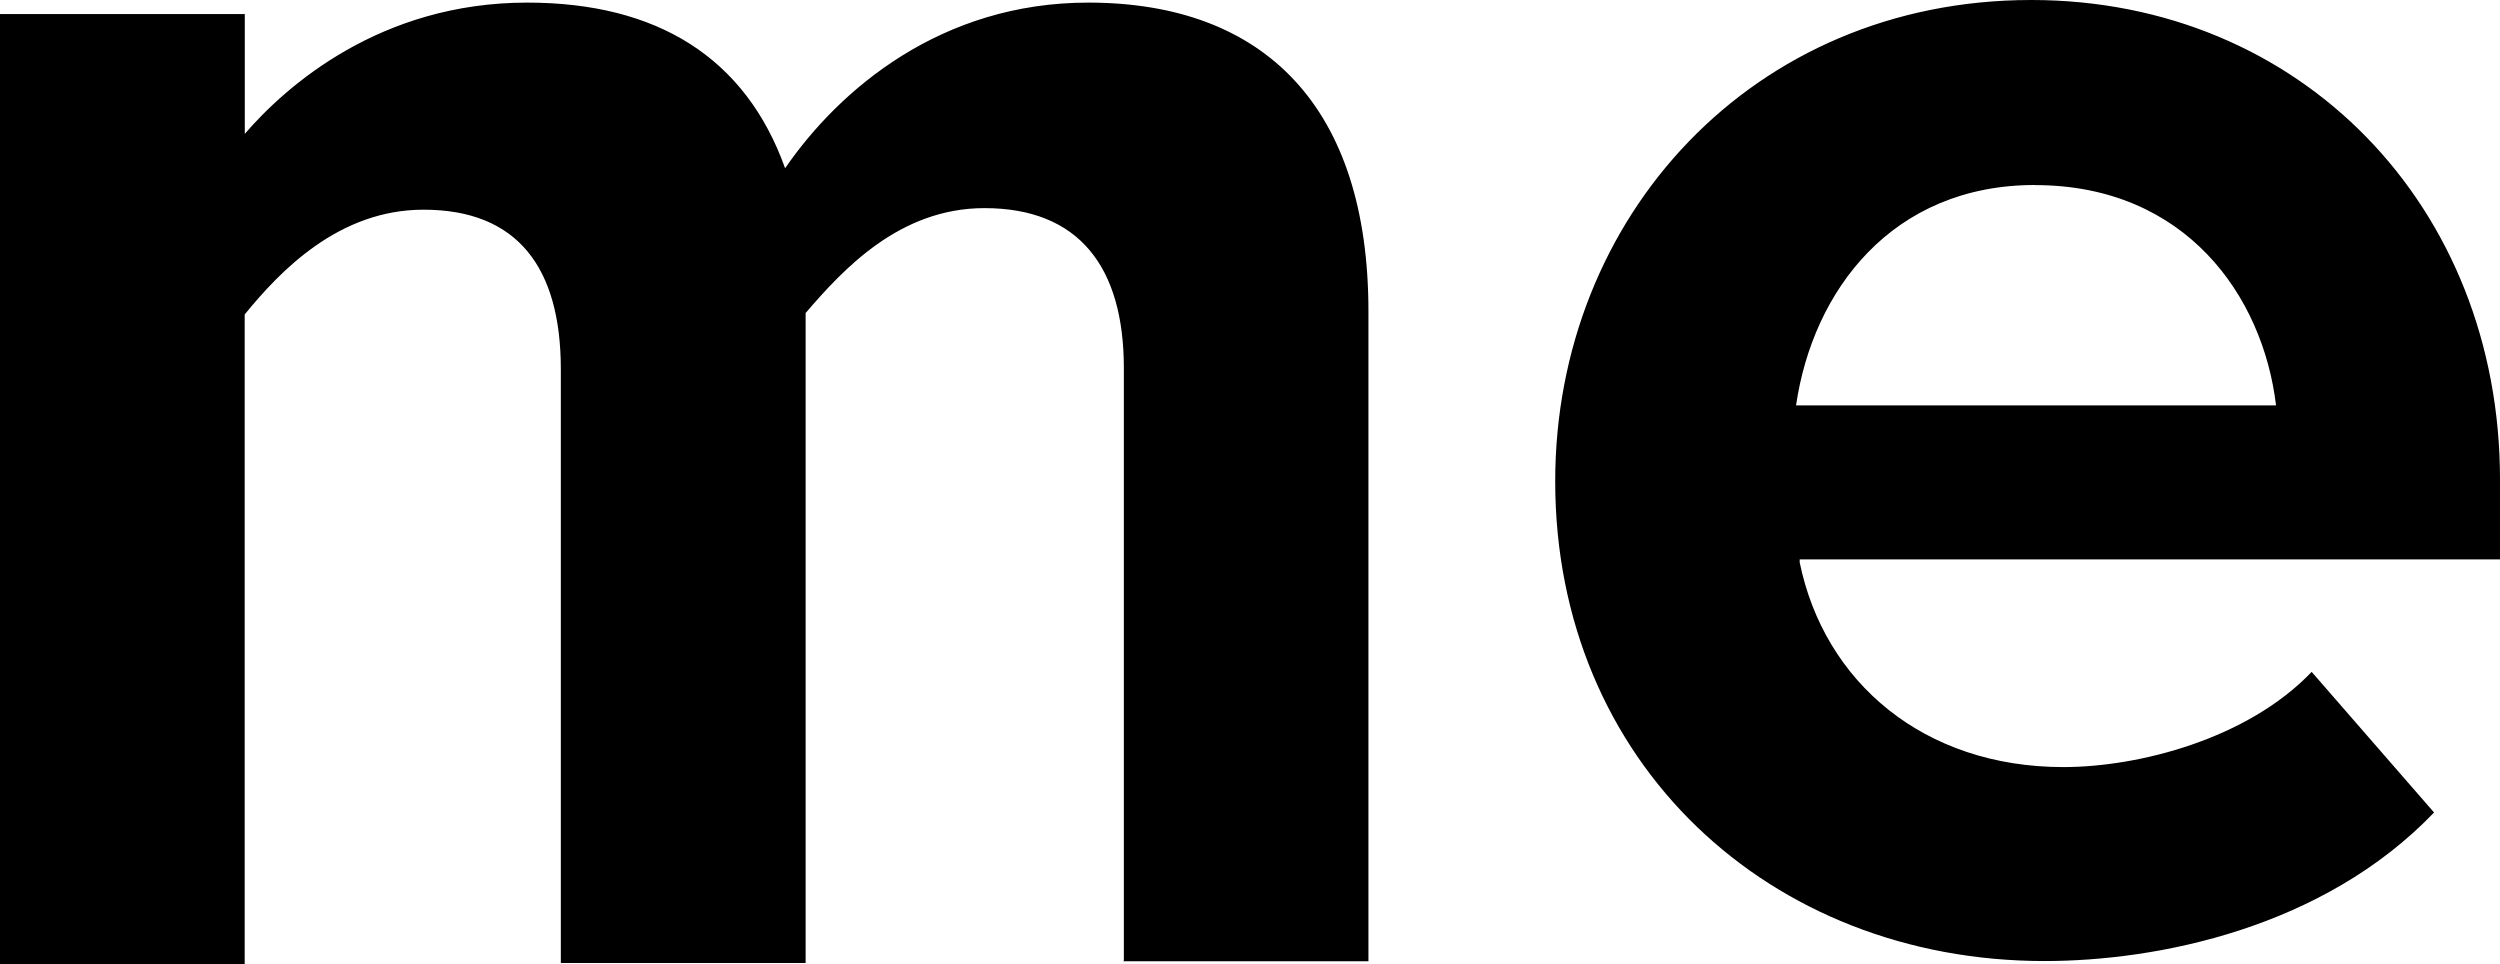 <?xml version="1.0" encoding="UTF-8" standalone="no"?>
<svg
   viewBox="0 0 24 9.259"
   preserveAspectRatio="xMidYMid"
   version="1.1"
   id="svg4"
   sodipodi:docname="me.svg"
   width="24"
   height="9.259"
   inkscape:version="1.2.1 (9c6d41e410, 2022-07-14, custom)"
   xmlns:inkscape="http://www.inkscape.org/namespaces/inkscape"
   xmlns:sodipodi="http://sodipodi.sourceforge.net/DTD/sodipodi-0.dtd"
   xmlns="http://www.w3.org/2000/svg"
   xmlns:svg="http://www.w3.org/2000/svg">
  <defs
     id="defs8" />
  <sodipodi:namedview
     id="namedview6"
     pagecolor="#505050"
     bordercolor="#eeeeee"
     borderopacity="1"
     inkscape:showpageshadow="0"
     inkscape:pageopacity="0"
     inkscape:pagecheckerboard="0"
     inkscape:deskcolor="#505050"
     showgrid="false"
     inkscape:zoom="8.39"
     inkscape:cx="40.762813"
     inkscape:cy="42.61025"
     inkscape:window-width="1920"
     inkscape:window-height="1020"
     inkscape:window-x="0"
     inkscape:window-y="0"
     inkscape:window-maximized="1"
     inkscape:current-layer="svg4" />
  <path
     d="m 19.536,1.776 c -1.373,0 -2.133,1.014 -2.294,2.116 H 21.85 C 21.725,2.842 20.983,1.777 19.536,1.777 m -2.26,3.617 c 0.235,1.156 1.193,1.97 2.532,1.97 0.725,0 1.77,-0.27 2.384,-0.914 L 23.367,7.8 C 22.303,8.91 20.714,9.226 19.627,9.226 16.987,9.226 14.93,7.32 14.93,4.62 14.93,2.085 16.824,0 19.5,0 22.085,0 24,1.98 24,4.604 V 5.37 h -6.723 v 0.023 z m -6.487,3.83 v -5.69 c 0,-0.976 -0.435,-1.536 -1.338,-1.536 -0.814,0 -1.355,0.585 -1.717,1.007 v 6.24 h -2.35 v -5.7 c 0,-0.976 -0.415,-1.532 -1.318,-1.532 -0.813,0 -1.375,0.586 -1.717,1.006 v 6.24 H 0 V 0.135 h 2.35 v 1.15 c 0.4,-0.463 1.302,-1.26 2.71,-1.26 1.247,0 2.096,0.526 2.477,1.59 0.524,-0.761 1.5,-1.59 2.91,-1.59 1.7,0 2.69,1.01 2.69,2.963 v 6.24 h -2.353 l 0.005,-0.007 z"
     id="path2" />
</svg>
